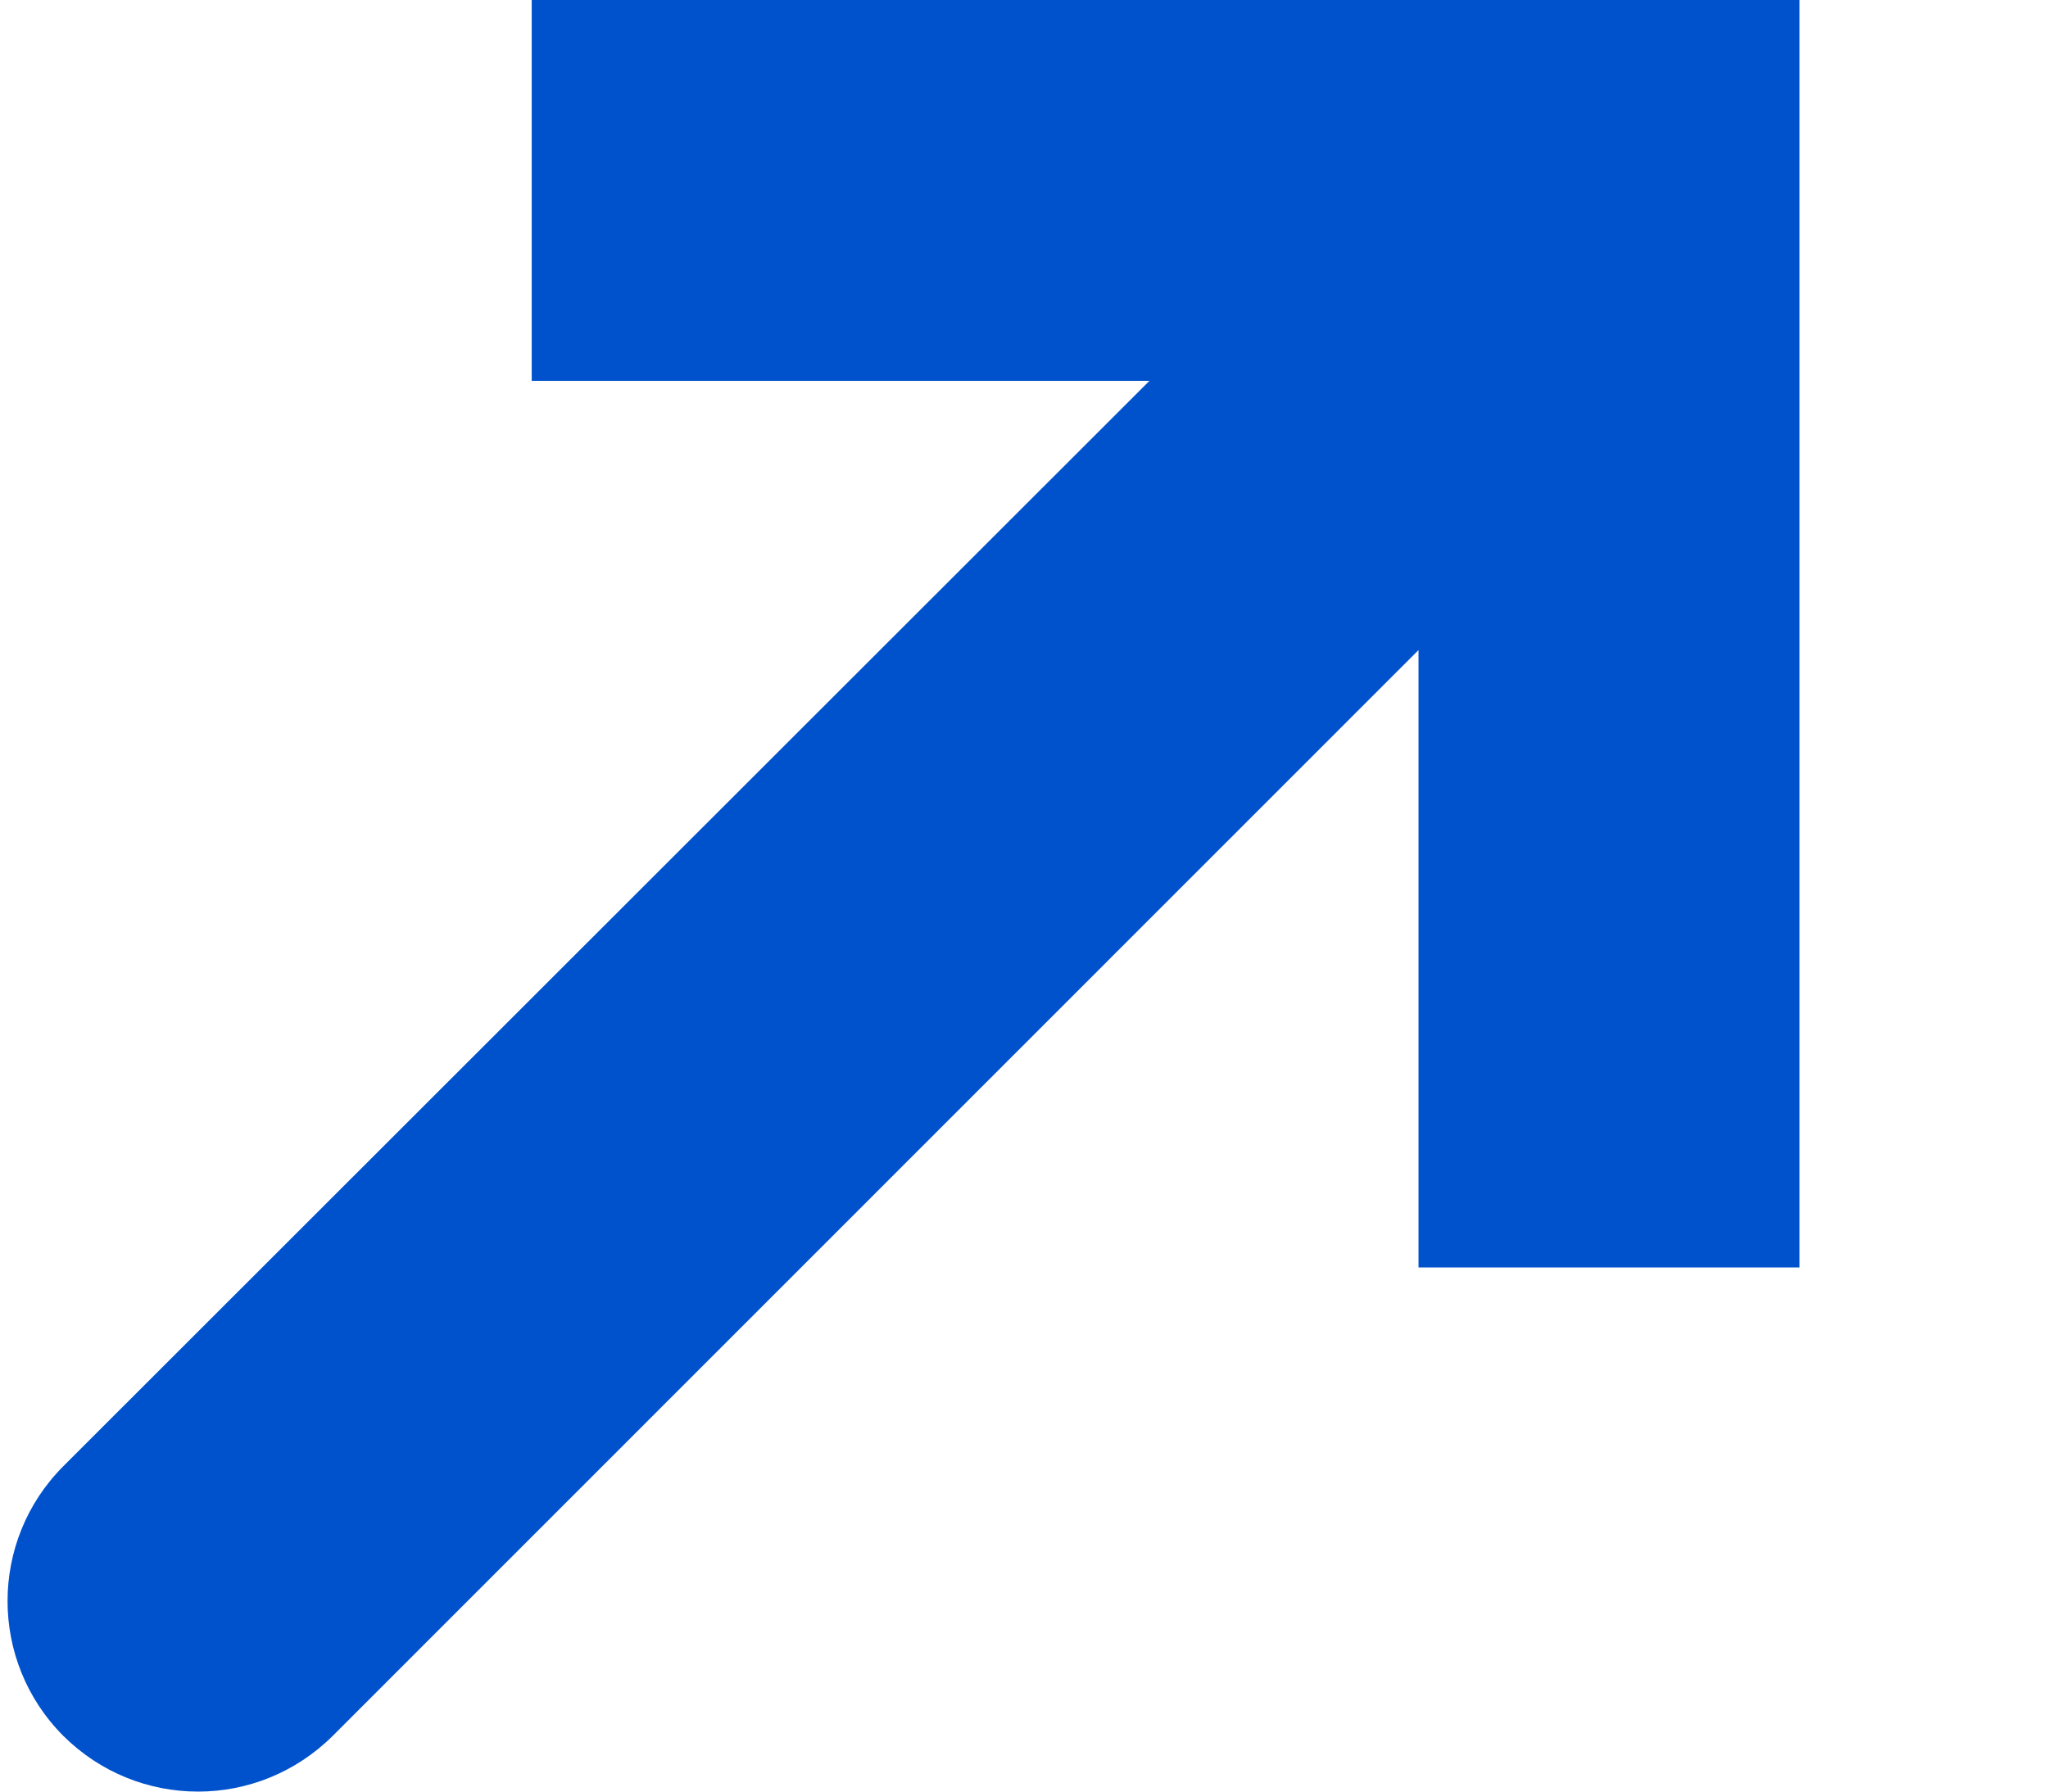<svg class="link-arrow-external-image" width="8px" height="7px" viewBox="0 0 8 7" version="1.1" xmlns="http://www.w3.org/2000/svg" xmlns:xlink="http://www.w3.org/1999/xlink">
    <g stroke="none" stroke-width="1" fill="none" fill-rule="evenodd">
      <g class="group-path" transform="translate(-167, -650)" fill="#0052CC">
        <path d="M169.077,650 L169.077,651.488 L171.49,651.488 L167.247,655.729 C166.957,656.02 166.957,656.491 167.247,656.782 C167.393,656.927 167.582,657 167.774,657 C167.964,657 168.154,656.927 168.3,656.782 L172.541,652.54 L172.541,654.952 L174.029,654.952 L174.029,650 L169.077,650 Z" id="Fill-1"></path>
      </g>
    </g>
  </svg>

